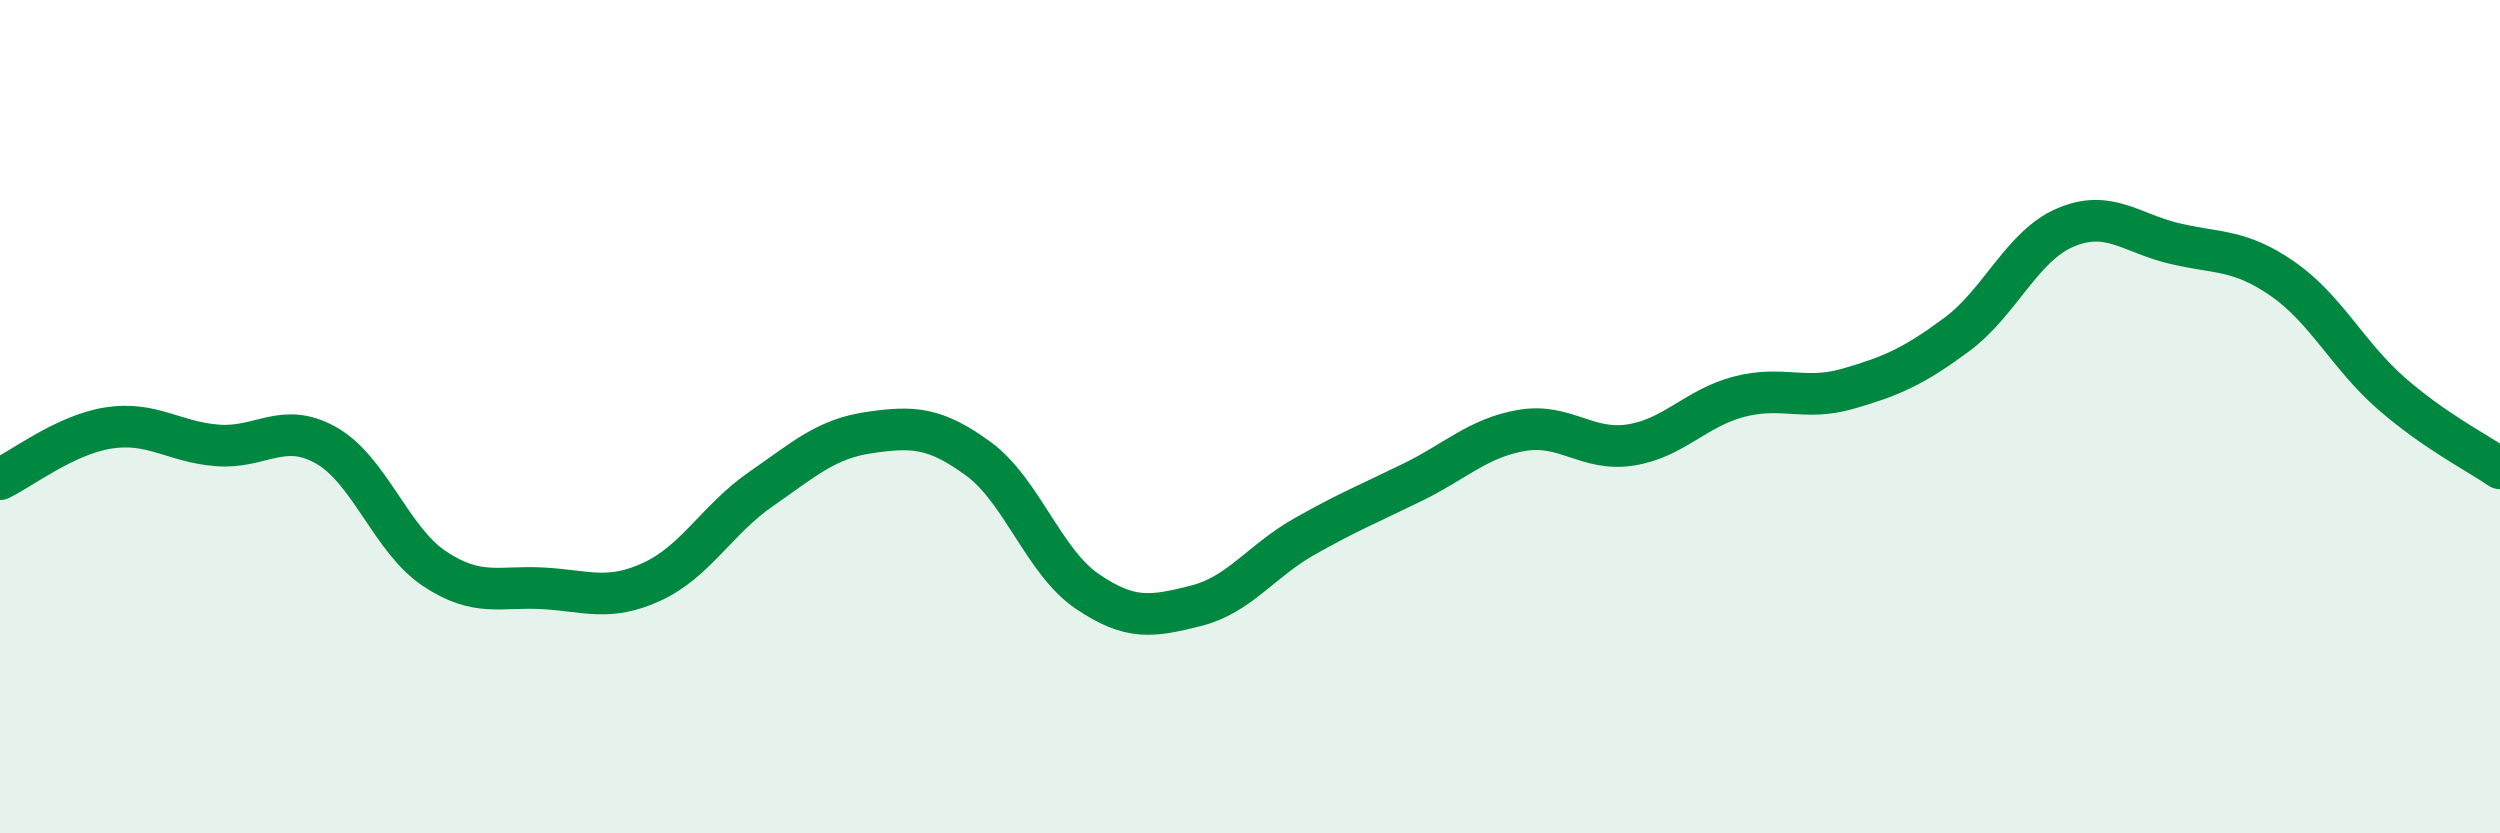 
    <svg width="60" height="20" viewBox="0 0 60 20" xmlns="http://www.w3.org/2000/svg">
      <path
        d="M 0,11.5 C 0.52,11.25 1.57,10.43 2.61,10.27 C 3.65,10.11 4.18,10.61 5.22,10.69 C 6.26,10.77 6.79,10.1 7.83,10.69 C 8.87,11.28 9.39,12.96 10.43,13.65 C 11.47,14.34 12,14.06 13.04,14.12 C 14.08,14.18 14.61,14.44 15.65,13.96 C 16.69,13.48 17.22,12.46 18.26,11.74 C 19.3,11.02 19.83,10.53 20.87,10.38 C 21.91,10.23 22.44,10.25 23.48,11.01 C 24.52,11.77 25.05,13.48 26.09,14.19 C 27.13,14.9 27.66,14.8 28.7,14.54 C 29.74,14.28 30.26,13.47 31.3,12.88 C 32.34,12.29 32.87,12.08 33.91,11.57 C 34.95,11.06 35.48,10.51 36.52,10.33 C 37.56,10.15 38.09,10.84 39.13,10.68 C 40.17,10.52 40.7,9.79 41.74,9.52 C 42.78,9.25 43.31,9.63 44.35,9.33 C 45.39,9.03 45.92,8.8 46.96,8.03 C 48,7.26 48.53,5.9 49.57,5.46 C 50.61,5.02 51.13,5.59 52.17,5.84 C 53.21,6.09 53.74,5.97 54.78,6.69 C 55.82,7.41 56.35,8.53 57.39,9.44 C 58.43,10.35 59.48,10.88 60,11.24L60 20L0 20Z"
        fill="#008740"
        opacity="0.1"
        stroke-linecap="round"
        stroke-linejoin="round"
      />
      <path
        d="M 0,11.5 C 0.52,11.25 1.57,10.43 2.61,10.27 C 3.65,10.11 4.18,10.61 5.22,10.69 C 6.26,10.77 6.79,10.1 7.83,10.69 C 8.87,11.28 9.39,12.96 10.43,13.65 C 11.47,14.34 12,14.06 13.04,14.12 C 14.08,14.18 14.61,14.44 15.65,13.96 C 16.69,13.48 17.22,12.46 18.26,11.74 C 19.3,11.02 19.83,10.53 20.87,10.38 C 21.91,10.23 22.44,10.25 23.48,11.01 C 24.52,11.77 25.05,13.48 26.09,14.19 C 27.13,14.9 27.66,14.8 28.7,14.54 C 29.74,14.28 30.26,13.47 31.3,12.88 C 32.34,12.29 32.87,12.08 33.91,11.57 C 34.95,11.06 35.48,10.51 36.52,10.33 C 37.56,10.15 38.09,10.84 39.13,10.68 C 40.17,10.52 40.7,9.79 41.74,9.52 C 42.78,9.25 43.31,9.63 44.35,9.33 C 45.39,9.03 45.92,8.8 46.96,8.03 C 48,7.26 48.53,5.9 49.57,5.46 C 50.61,5.02 51.13,5.59 52.17,5.84 C 53.21,6.09 53.74,5.97 54.78,6.69 C 55.82,7.41 56.35,8.53 57.39,9.44 C 58.43,10.35 59.48,10.88 60,11.24"
        stroke="#008740"
        stroke-width="1"
        fill="none"
        stroke-linecap="round"
        stroke-linejoin="round"
      />
    </svg>
  